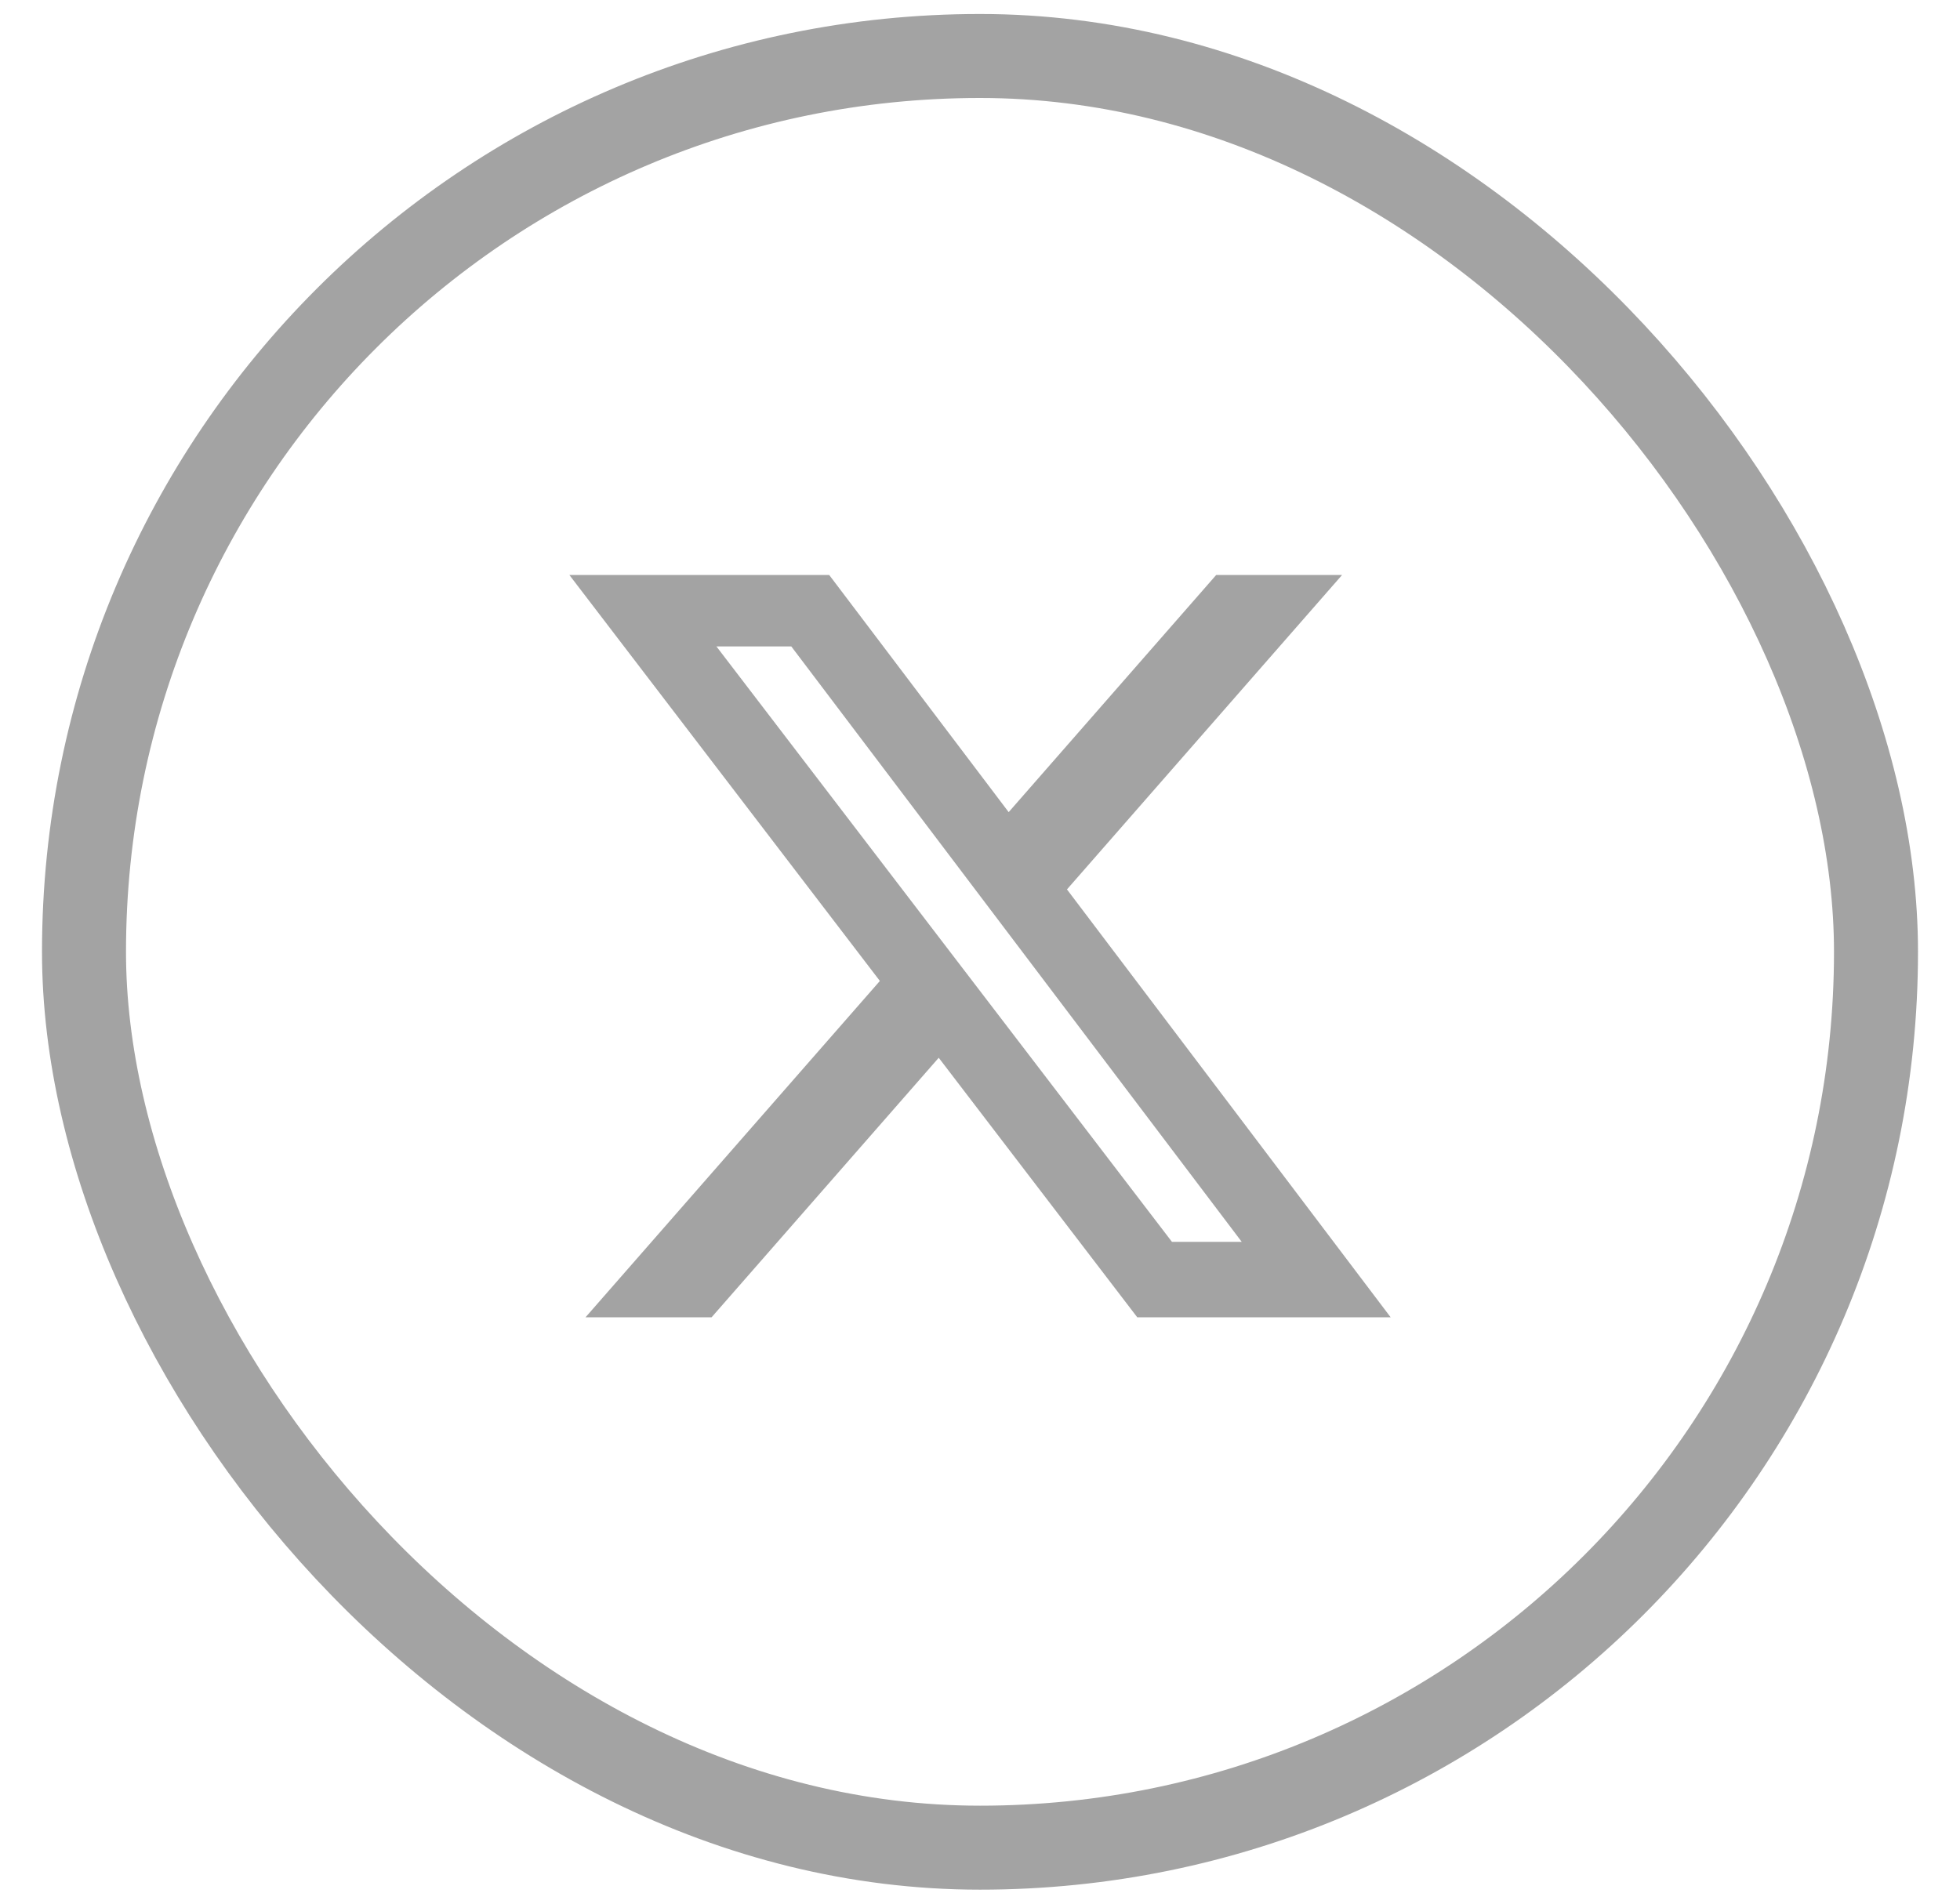 <svg width="35" height="34" viewBox="0 0 35 34" fill="none" xmlns="http://www.w3.org/2000/svg">
<rect x="1.5" y="1" width="32" height="32" rx="16" stroke="#A3A3A3" stroke-width="1.5"/>
<path d="M21.718 10.269H23.966L19.053 15.885L24.833 23.527H20.308L16.763 18.892L12.707 23.527H10.456L15.712 17.52L10.167 10.269H14.807L18.012 14.505L21.718 10.269ZM20.928 22.18H22.174L14.13 11.545H12.793L20.928 22.18Z" fill="#A3A3A3"/>
</svg>
